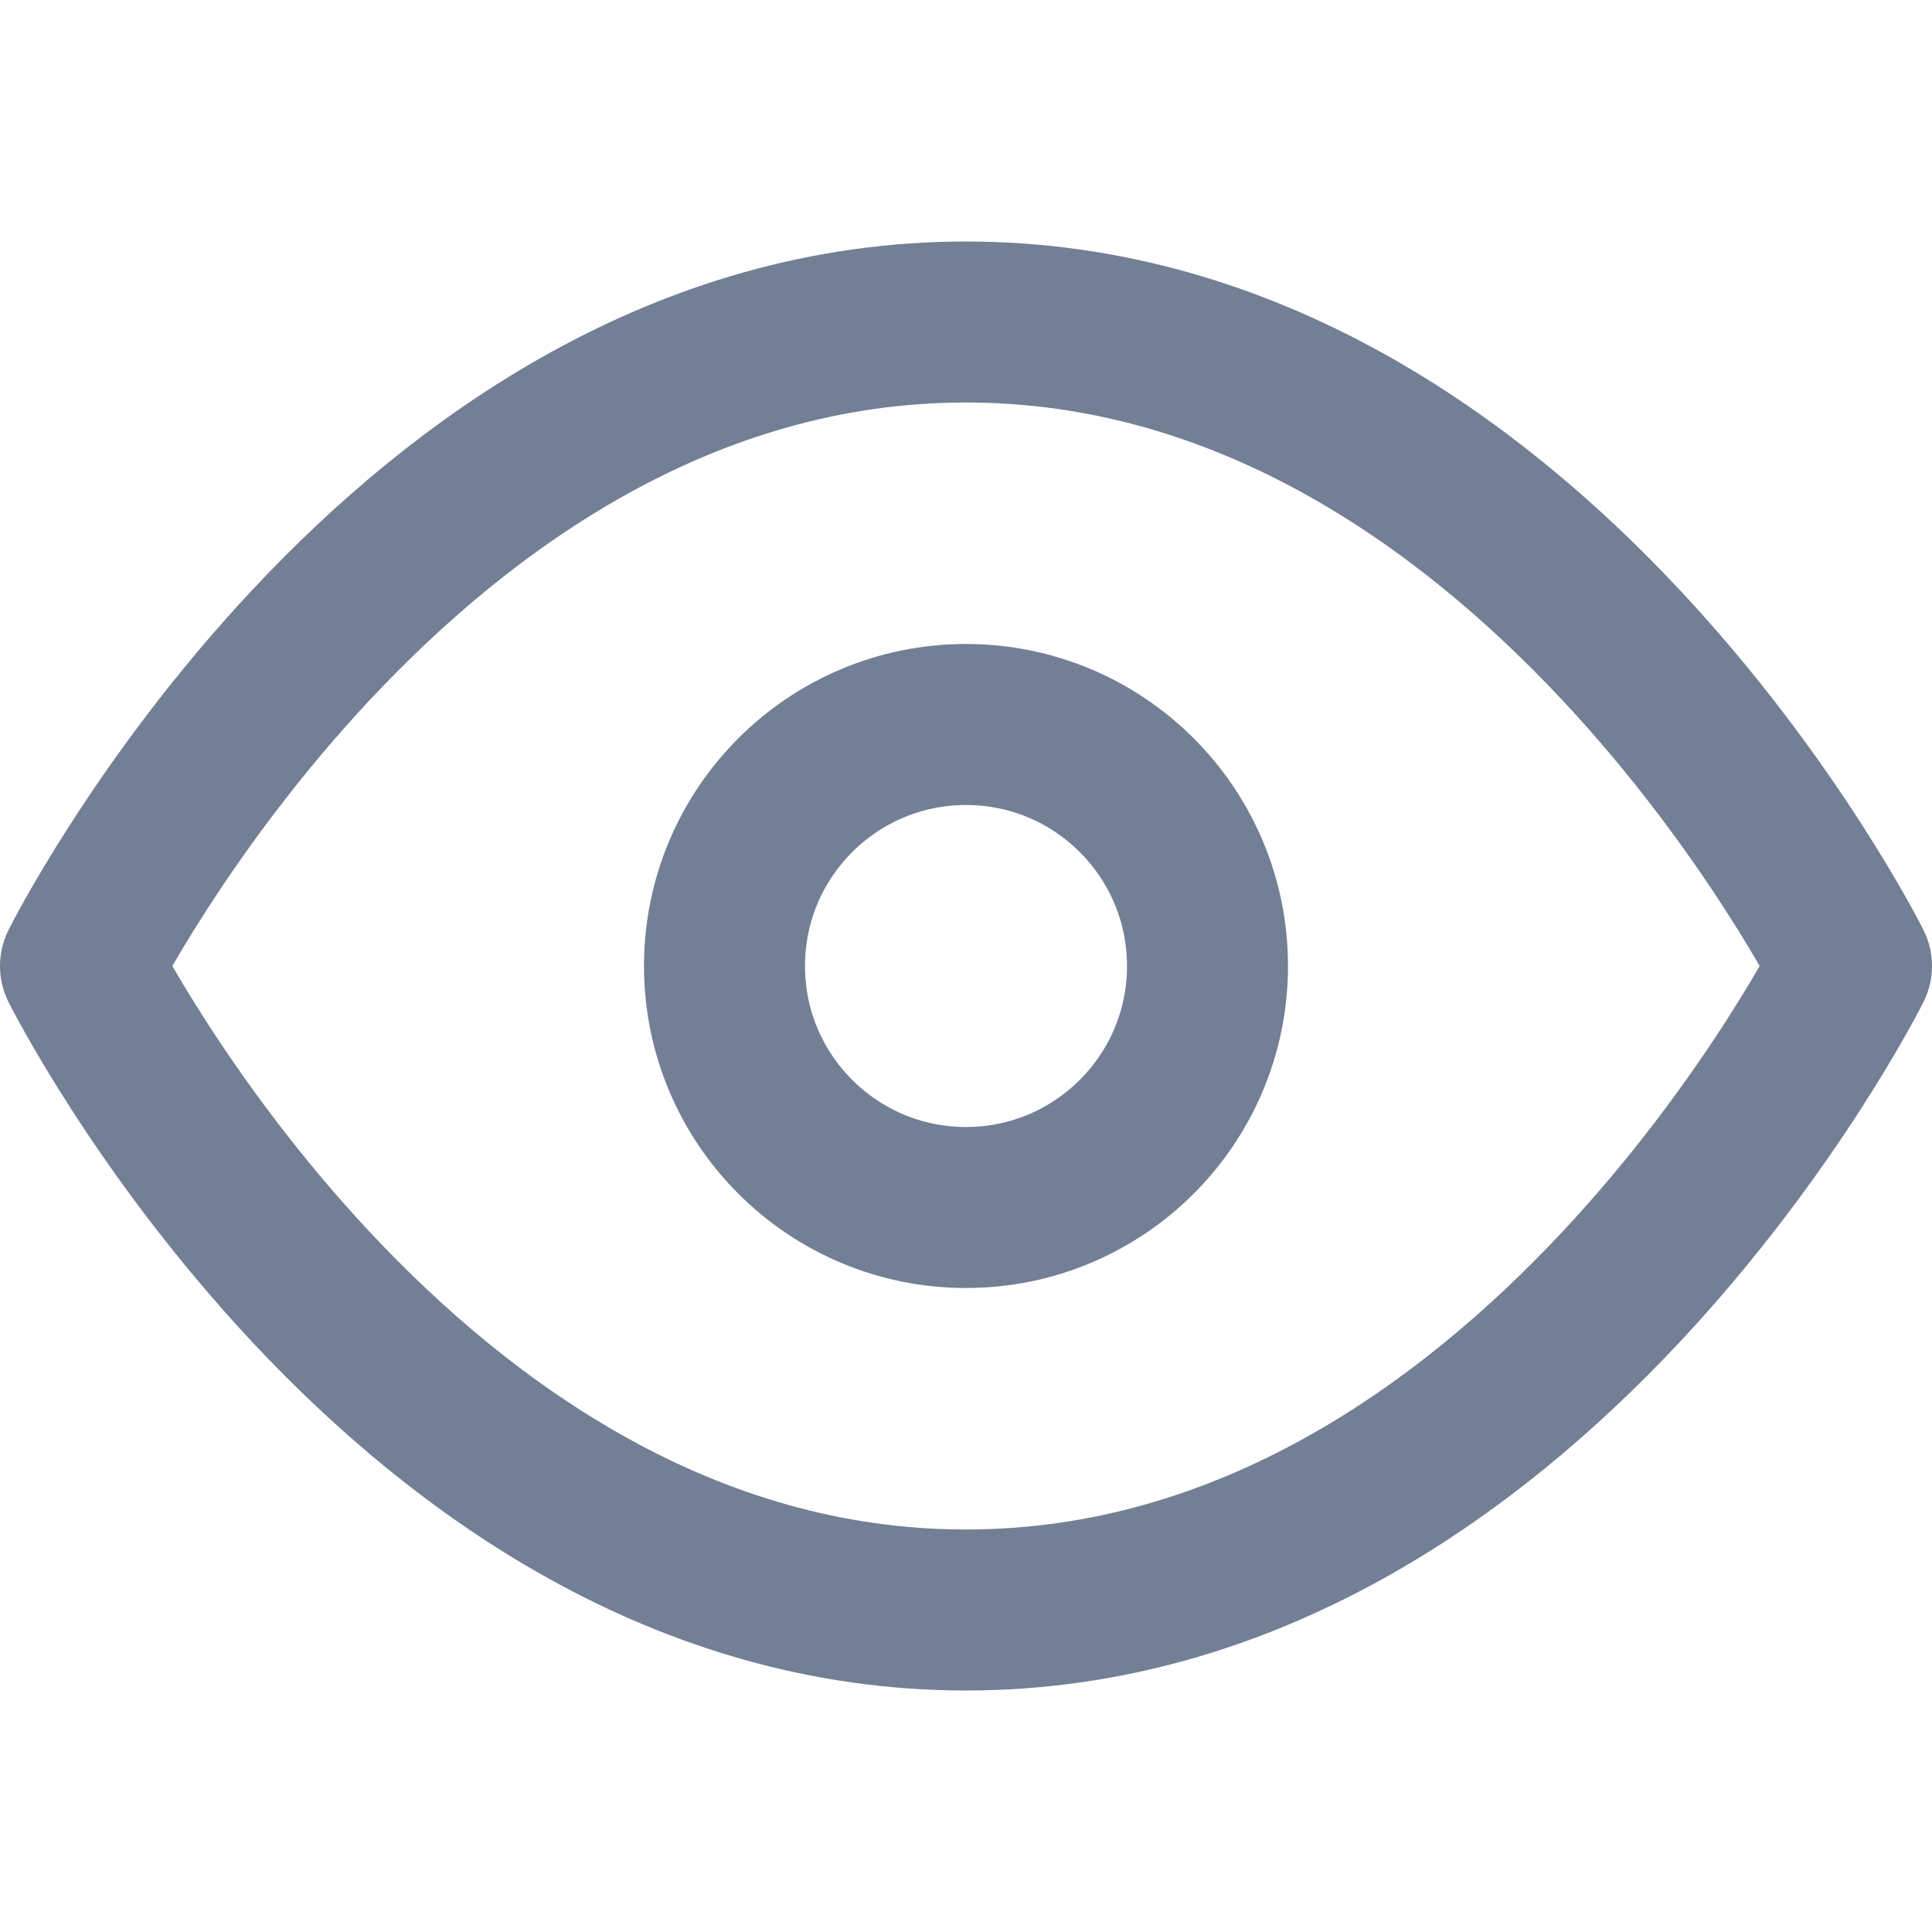 <svg xmlns="http://www.w3.org/2000/svg" width="24" height="24" viewBox="0 0 24 24" fill="none" stroke="#727f95" stroke-width="2" stroke-linecap="round" stroke-linejoin="round" class="feather feather-eye"><path d="M1 12s4-8 11-8 11 8 11 8-4 8-11 8-11-8-11-8z"></path><circle cx="12" cy="12" r="3"></circle></svg>